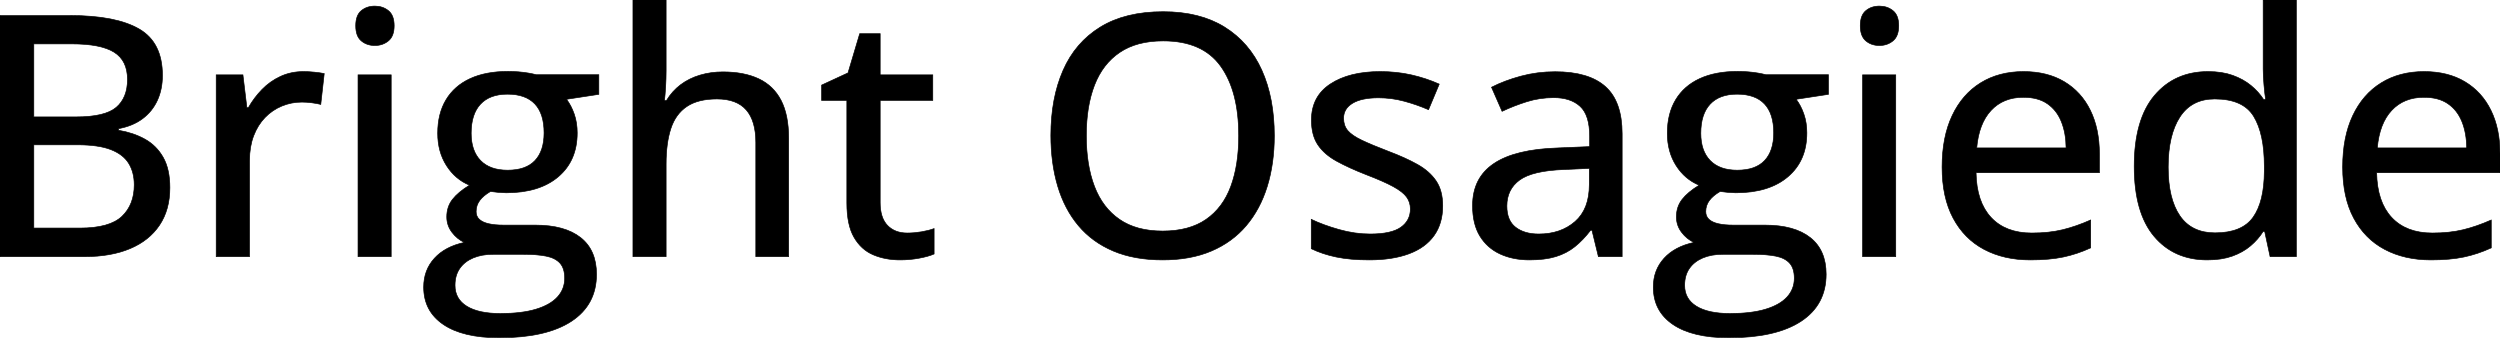<svg width="3700.929" height="500.003" viewBox="0 0 3700.929 500.003" xmlns="http://www.w3.org/2000/svg"><g id="svgGroup" stroke-linecap="round" fill-rule="evenodd" font-size="9pt" stroke="#000" stroke-width="0.25mm" fill="#000" style="stroke:#000;stroke-width:0.25mm;fill:#000"><path d="M 937.012 0 L 986.084 0 L 986.084 104.492 Q 986.084 116.943 985.352 128.906 Q 984.619 140.869 983.643 148.926 L 986.572 148.926 Q 995.117 134.766 1007.69 125.366 Q 1020.264 115.967 1036.255 111.206 Q 1052.246 106.445 1070.068 106.445 Q 1101.563 106.445 1123.291 116.699 Q 1145.02 126.953 1156.25 148.56 Q 1167.48 170.166 1167.48 204.59 L 1167.48 379.883 L 1118.896 379.883 L 1118.896 211.182 Q 1118.896 178.955 1104.736 162.72 Q 1090.576 146.484 1061.279 146.484 Q 1033.447 146.484 1016.846 157.593 Q 1000.244 168.701 993.164 190.186 Q 986.084 211.67 986.084 242.92 L 986.084 379.883 L 937.012 379.883 L 937.012 0 Z M 793.701 110.596 L 886.475 110.596 L 886.475 139.648 L 838.623 146.973 Q 845.703 156.25 850.098 168.945 Q 854.492 181.641 854.492 196.777 Q 854.492 237.793 826.538 261.597 Q 798.584 285.4 749.268 285.4 Q 737.793 285.156 726.074 283.447 Q 715.576 289.551 710.205 296.753 Q 704.834 303.955 704.834 313.232 Q 704.834 320.313 709.595 324.707 Q 714.355 329.102 723.389 331.177 Q 732.422 333.252 745.361 333.252 L 792.236 333.252 Q 836.182 333.252 859.619 351.807 Q 883.057 370.361 883.057 406.006 Q 883.057 451.172 845.947 475.586 Q 808.838 500 739.014 500 Q 685.059 500 656.128 480.225 Q 627.197 460.449 627.197 425.049 Q 627.197 399.902 643.066 382.446 Q 658.936 364.99 687.5 358.887 Q 676.758 354.004 669.067 343.872 Q 661.377 333.74 661.377 321.045 Q 661.377 306.152 669.8 295.288 Q 678.223 284.424 695.068 274.17 Q 673.828 265.381 660.889 244.995 Q 647.949 224.609 647.949 197.266 Q 647.949 168.213 660.278 147.705 Q 672.607 127.197 695.801 116.455 Q 718.994 105.713 752.197 105.713 Q 759.521 105.713 767.334 106.323 Q 775.146 106.934 782.227 108.154 Q 789.307 109.375 793.701 110.596 Z M 2614.014 110.596 L 2706.787 110.596 L 2706.787 139.648 L 2658.936 146.973 Q 2666.016 156.25 2670.41 168.945 Q 2674.805 181.641 2674.805 196.777 Q 2674.805 237.793 2646.851 261.597 Q 2618.896 285.4 2569.58 285.4 Q 2558.105 285.156 2546.387 283.447 Q 2535.889 289.551 2530.518 296.753 Q 2525.146 303.955 2525.146 313.232 Q 2525.146 320.313 2529.907 324.707 Q 2534.668 329.102 2543.701 331.177 Q 2552.734 333.252 2565.674 333.252 L 2612.549 333.252 Q 2656.494 333.252 2679.932 351.807 Q 2703.369 370.361 2703.369 406.006 Q 2703.369 451.172 2666.26 475.586 Q 2629.15 500 2559.326 500 Q 2505.371 500 2476.44 480.225 Q 2447.51 460.449 2447.51 425.049 Q 2447.51 399.902 2463.379 382.446 Q 2479.248 364.99 2507.813 358.887 Q 2497.07 354.004 2489.38 343.872 Q 2481.689 333.74 2481.689 321.045 Q 2481.689 306.152 2490.112 295.288 Q 2498.535 284.424 2515.381 274.17 Q 2494.141 265.381 2481.201 244.995 Q 2468.262 224.609 2468.262 197.266 Q 2468.262 168.213 2480.591 147.705 Q 2492.92 127.197 2516.113 116.455 Q 2539.307 105.713 2572.51 105.713 Q 2579.834 105.713 2587.646 106.323 Q 2595.459 106.934 2602.539 108.154 Q 2609.619 109.375 2614.014 110.596 Z M 1941.162 368.164 L 1941.162 324.707 Q 1958.984 333.252 1982.422 339.844 Q 2005.859 346.436 2028.32 346.436 Q 2059.814 346.436 2073.853 336.426 Q 2087.891 326.416 2087.891 309.326 Q 2087.891 299.316 2082.275 291.626 Q 2076.66 283.936 2062.622 276.245 Q 2048.584 268.555 2022.461 258.545 Q 1996.826 248.535 1978.638 238.525 Q 1960.449 228.516 1950.928 214.355 Q 1941.406 200.195 1941.406 177.734 Q 1941.406 142.822 1969.36 124.39 Q 1997.314 105.957 2043.213 105.957 Q 2067.627 105.957 2089.233 110.84 Q 2110.84 115.723 2130.615 124.512 L 2114.746 162.354 Q 2097.168 154.785 2078.613 149.78 Q 2060.059 144.775 2040.771 144.775 Q 2015.625 144.775 2002.319 152.832 Q 1989.014 160.889 1989.014 175.049 Q 1989.014 186.035 1995.239 193.359 Q 2001.465 200.684 2016.113 207.642 Q 2030.762 214.6 2055.664 224.121 Q 2080.322 233.398 2098.267 243.408 Q 2116.211 253.418 2125.977 267.822 Q 2135.742 282.227 2135.742 304.688 Q 2135.742 330.811 2122.925 348.755 Q 2110.107 366.699 2085.693 375.732 Q 2061.279 384.766 2027.1 384.766 Q 1998.779 384.766 1978.271 380.493 Q 1957.764 376.221 1941.162 368.164 Z M 3351.074 147.461 L 3354.004 147.461 Q 3352.783 139.893 3351.563 126.221 Q 3350.342 112.549 3350.342 102.295 L 3350.342 0 L 3399.414 0 L 3399.414 379.883 L 3360.596 379.883 L 3352.539 342.529 L 3350.342 342.529 Q 3343.018 354.248 3331.665 363.892 Q 3320.313 373.535 3304.565 379.15 Q 3288.818 384.766 3267.578 384.766 Q 3218.262 384.766 3188.843 349.854 Q 3159.424 314.941 3159.424 246.338 Q 3159.424 177.002 3189.331 141.479 Q 3219.238 105.957 3268.799 105.957 Q 3289.551 105.957 3305.176 111.572 Q 3320.801 117.188 3332.153 126.465 Q 3343.506 135.742 3351.074 147.461 Z M 0 379.883 L 0 22.949 L 103.516 22.949 Q 171.631 22.949 206.055 42.969 Q 240.479 62.988 240.479 111.572 Q 240.479 132.324 232.91 148.682 Q 225.342 165.039 210.938 175.781 Q 196.533 186.523 175.537 190.43 L 175.537 192.871 Q 197.51 196.533 214.6 206.055 Q 231.689 215.576 241.577 233.032 Q 251.465 250.488 251.465 277.832 Q 251.465 310.547 236.084 333.374 Q 220.703 356.201 192.505 368.042 Q 164.307 379.883 125.488 379.883 L 0 379.883 Z M 2401.367 197.998 L 2401.367 379.883 L 2366.211 379.883 L 2356.689 340.82 L 2354.736 340.82 Q 2343.506 355.469 2331.299 365.234 Q 2319.092 375 2303.101 379.883 Q 2287.109 384.766 2264.16 384.766 Q 2239.746 384.766 2220.703 375.977 Q 2201.66 367.188 2190.796 349.487 Q 2179.932 331.787 2179.932 304.443 Q 2179.932 263.428 2211.426 242.188 Q 2242.92 220.947 2306.885 218.994 L 2353.271 217.041 L 2353.271 201.904 Q 2353.271 170.41 2339.233 157.471 Q 2325.195 144.531 2300.049 144.531 Q 2279.297 144.531 2260.254 150.513 Q 2241.211 156.494 2223.633 164.795 L 2208.008 129.15 Q 2227.051 119.385 2251.343 112.793 Q 2275.635 106.201 2302.246 106.201 Q 2352.051 106.201 2376.709 128.296 Q 2401.367 150.391 2401.367 197.998 Z M 3107.91 227.783 L 3107.91 255.615 L 2925.293 255.615 Q 2926.025 298.828 2947.51 321.899 Q 2968.994 344.971 3007.813 344.971 Q 3033.447 344.971 3053.467 340.088 Q 3073.486 335.205 3094.971 325.684 L 3094.971 366.943 Q 3074.707 376.221 3054.321 380.493 Q 3033.936 384.766 3005.615 384.766 Q 2966.553 384.766 2937.134 369.141 Q 2907.715 353.516 2891.357 322.876 Q 2875 292.236 2875 247.314 Q 2875 202.881 2889.893 171.265 Q 2904.785 139.648 2931.885 122.803 Q 2958.984 105.957 2995.605 105.957 Q 3030.762 105.957 3055.908 120.972 Q 3081.055 135.986 3094.482 163.33 Q 3107.91 190.674 3107.91 227.783 Z M 3700.928 227.783 L 3700.928 255.615 L 3518.311 255.615 Q 3519.043 298.828 3540.527 321.899 Q 3562.012 344.971 3600.83 344.971 Q 3626.465 344.971 3646.484 340.088 Q 3666.504 335.205 3687.988 325.684 L 3687.988 366.943 Q 3667.725 376.221 3647.339 380.493 Q 3626.953 384.766 3598.633 384.766 Q 3559.57 384.766 3530.151 369.141 Q 3500.732 353.516 3484.375 322.876 Q 3468.018 292.236 3468.018 247.314 Q 3468.018 202.881 3482.91 171.265 Q 3497.803 139.648 3524.902 122.803 Q 3552.002 105.957 3588.623 105.957 Q 3623.779 105.957 3648.926 120.972 Q 3674.072 135.986 3687.5 163.33 Q 3700.928 190.674 3700.928 227.783 Z M 1886.475 200.928 Q 1886.475 242.188 1875.977 276.001 Q 1865.479 309.814 1844.849 334.106 Q 1824.219 358.398 1793.335 371.582 Q 1762.451 384.766 1721.191 384.766 Q 1679.199 384.766 1648.071 371.582 Q 1616.943 358.398 1596.436 333.984 Q 1575.928 309.57 1565.796 275.635 Q 1555.664 241.699 1555.664 200.439 Q 1555.664 145.508 1573.73 104.248 Q 1591.797 62.988 1628.784 40.161 Q 1665.771 17.334 1721.924 17.334 Q 1776.123 17.334 1812.744 40.039 Q 1849.365 62.744 1867.92 103.882 Q 1886.475 145.02 1886.475 200.928 Z M 1382.813 338.379 L 1382.813 375.977 Q 1374.512 379.639 1360.718 382.202 Q 1346.924 384.766 1332.52 384.766 Q 1310.547 384.766 1292.725 377.197 Q 1274.902 369.629 1264.282 351.318 Q 1253.662 333.008 1253.662 300.537 L 1253.662 148.682 L 1216.309 148.682 L 1216.309 125.977 L 1255.371 107.91 L 1272.705 49.805 L 1302.979 49.805 L 1302.979 110.84 L 1380.859 110.84 L 1380.859 148.682 L 1302.979 148.682 L 1302.979 299.805 Q 1302.979 322.51 1313.843 333.74 Q 1324.707 344.971 1343.018 344.971 Q 1353.516 344.971 1364.258 343.14 Q 1375 341.309 1382.813 338.379 Z M 479.98 108.887 L 474.854 154.541 Q 468.994 153.076 461.304 152.1 Q 453.613 151.123 447.021 151.123 Q 431.396 151.123 417.236 156.982 Q 403.076 162.842 392.334 173.95 Q 381.592 185.059 375.488 201.05 Q 369.385 217.041 369.385 237.549 L 369.385 379.883 L 320.068 379.883 L 320.068 110.84 L 359.619 110.84 L 365.479 159.424 L 367.676 159.424 Q 375.977 144.775 387.817 132.568 Q 399.658 120.361 415.161 113.159 Q 430.664 105.957 449.463 105.957 Q 456.787 105.957 465.332 106.812 Q 473.877 107.666 479.98 108.887 Z M 1608.154 200.928 Q 1608.154 244.385 1620.239 276.001 Q 1632.324 307.617 1657.349 324.829 Q 1682.373 342.041 1721.191 342.041 Q 1760.498 342.041 1785.4 324.829 Q 1810.303 307.617 1822.021 276.001 Q 1833.74 244.385 1833.74 200.928 Q 1833.74 135.01 1806.885 97.778 Q 1780.029 60.547 1721.924 60.547 Q 1682.861 60.547 1657.715 77.515 Q 1632.568 94.482 1620.361 125.854 Q 1608.154 157.227 1608.154 200.928 Z M 530.029 110.84 L 579.102 110.84 L 579.102 379.883 L 530.029 379.883 L 530.029 110.84 Z M 2757.324 110.84 L 2806.396 110.84 L 2806.396 379.883 L 2757.324 379.883 L 2757.324 110.84 Z M 3352.051 253.662 L 3352.051 246.094 Q 3352.051 197.998 3336.304 172.241 Q 3320.557 146.484 3278.564 146.484 Q 3244.385 146.484 3227.051 173.218 Q 3209.717 199.951 3209.717 247.314 Q 3209.717 294.189 3227.051 319.458 Q 3244.385 344.727 3279.053 344.727 Q 3318.848 344.727 3335.327 321.777 Q 3351.807 298.828 3352.051 253.662 Z M 114.746 214.355 L 50.049 214.355 L 50.049 337.646 L 118.164 337.646 Q 162.354 337.646 180.542 320.313 Q 198.73 302.979 198.73 273.682 Q 198.73 255.127 190.552 241.821 Q 182.373 228.516 164.063 221.436 Q 145.752 214.355 114.746 214.355 Z M 50.049 64.941 L 50.049 173.096 L 112.305 173.096 Q 155.518 173.096 172.119 158.936 Q 188.721 144.775 188.721 117.676 Q 188.721 89.6 168.945 77.271 Q 149.17 64.941 106.201 64.941 L 50.049 64.941 Z M 774.658 376.465 L 730.225 376.465 Q 713.135 376.465 700.439 381.836 Q 687.744 387.207 680.664 397.339 Q 673.584 407.471 673.584 422.363 Q 673.584 442.627 691.04 453.369 Q 708.496 464.111 740.723 464.111 Q 772.217 464.111 793.335 457.764 Q 814.453 451.416 825.195 439.697 Q 835.938 427.979 835.938 411.865 Q 835.938 397.217 828.979 389.526 Q 822.021 381.836 808.35 379.15 Q 794.678 376.465 774.658 376.465 Z M 2594.971 376.465 L 2550.537 376.465 Q 2533.447 376.465 2520.752 381.836 Q 2508.057 387.207 2500.977 397.339 Q 2493.896 407.471 2493.896 422.363 Q 2493.896 442.627 2511.353 453.369 Q 2528.809 464.111 2561.035 464.111 Q 2592.529 464.111 2613.647 457.764 Q 2634.766 451.416 2645.508 439.697 Q 2656.25 427.979 2656.25 411.865 Q 2656.25 397.217 2649.292 389.526 Q 2642.334 381.836 2628.662 379.15 Q 2614.99 376.465 2594.971 376.465 Z M 2352.783 273.438 L 2352.783 249.268 L 2315.186 250.977 Q 2268.555 252.686 2249.634 266.479 Q 2230.713 280.273 2230.713 304.932 Q 2230.713 326.416 2243.652 336.426 Q 2256.592 346.436 2277.832 346.436 Q 2310.547 346.436 2331.665 328.003 Q 2352.783 309.57 2352.783 273.438 Z M 2926.27 218.994 L 3058.594 218.994 Q 3058.35 196.777 3051.514 179.932 Q 3044.678 163.086 3030.884 153.564 Q 3017.09 144.043 2995.361 144.043 Q 2965.576 144.043 2947.51 163.452 Q 2929.443 182.861 2926.27 218.994 Z M 3519.287 218.994 L 3651.611 218.994 Q 3651.367 196.777 3644.531 179.932 Q 3637.695 163.086 3623.901 153.564 Q 3610.107 144.043 3588.379 144.043 Q 3558.594 144.043 3540.527 163.452 Q 3522.461 182.861 3519.287 218.994 Z M 751.465 251.953 Q 778.564 251.953 791.992 237.671 Q 805.42 223.389 805.42 196.777 Q 805.42 168.213 791.748 153.809 Q 778.076 139.404 751.221 139.404 Q 725.098 139.404 711.304 154.175 Q 697.51 168.945 697.51 197.266 Q 697.51 223.389 711.426 237.671 Q 725.342 251.953 751.465 251.953 Z M 2571.777 251.953 Q 2598.877 251.953 2612.305 237.671 Q 2625.732 223.389 2625.732 196.777 Q 2625.732 168.213 2612.061 153.809 Q 2598.389 139.404 2571.533 139.404 Q 2545.41 139.404 2531.616 154.175 Q 2517.822 168.945 2517.822 197.266 Q 2517.822 223.389 2531.738 237.671 Q 2545.654 251.953 2571.777 251.953 Z M 554.932 9.033 Q 566.65 9.033 575.073 15.869 Q 583.496 22.705 583.496 38.086 Q 583.496 53.467 575.073 60.425 Q 566.65 67.383 554.932 67.383 Q 542.969 67.383 534.79 60.425 Q 526.611 53.467 526.611 38.086 Q 526.611 22.705 534.79 15.869 Q 542.969 9.033 554.932 9.033 Z M 2782.227 9.033 Q 2793.945 9.033 2802.368 15.869 Q 2810.791 22.705 2810.791 38.086 Q 2810.791 53.467 2802.368 60.425 Q 2793.945 67.383 2782.227 67.383 Q 2770.264 67.383 2762.085 60.425 Q 2753.906 53.467 2753.906 38.086 Q 2753.906 22.705 2762.085 15.869 Q 2770.264 9.033 2782.227 9.033 Z" vector-effect="non-scaling-stroke"/></g></svg>